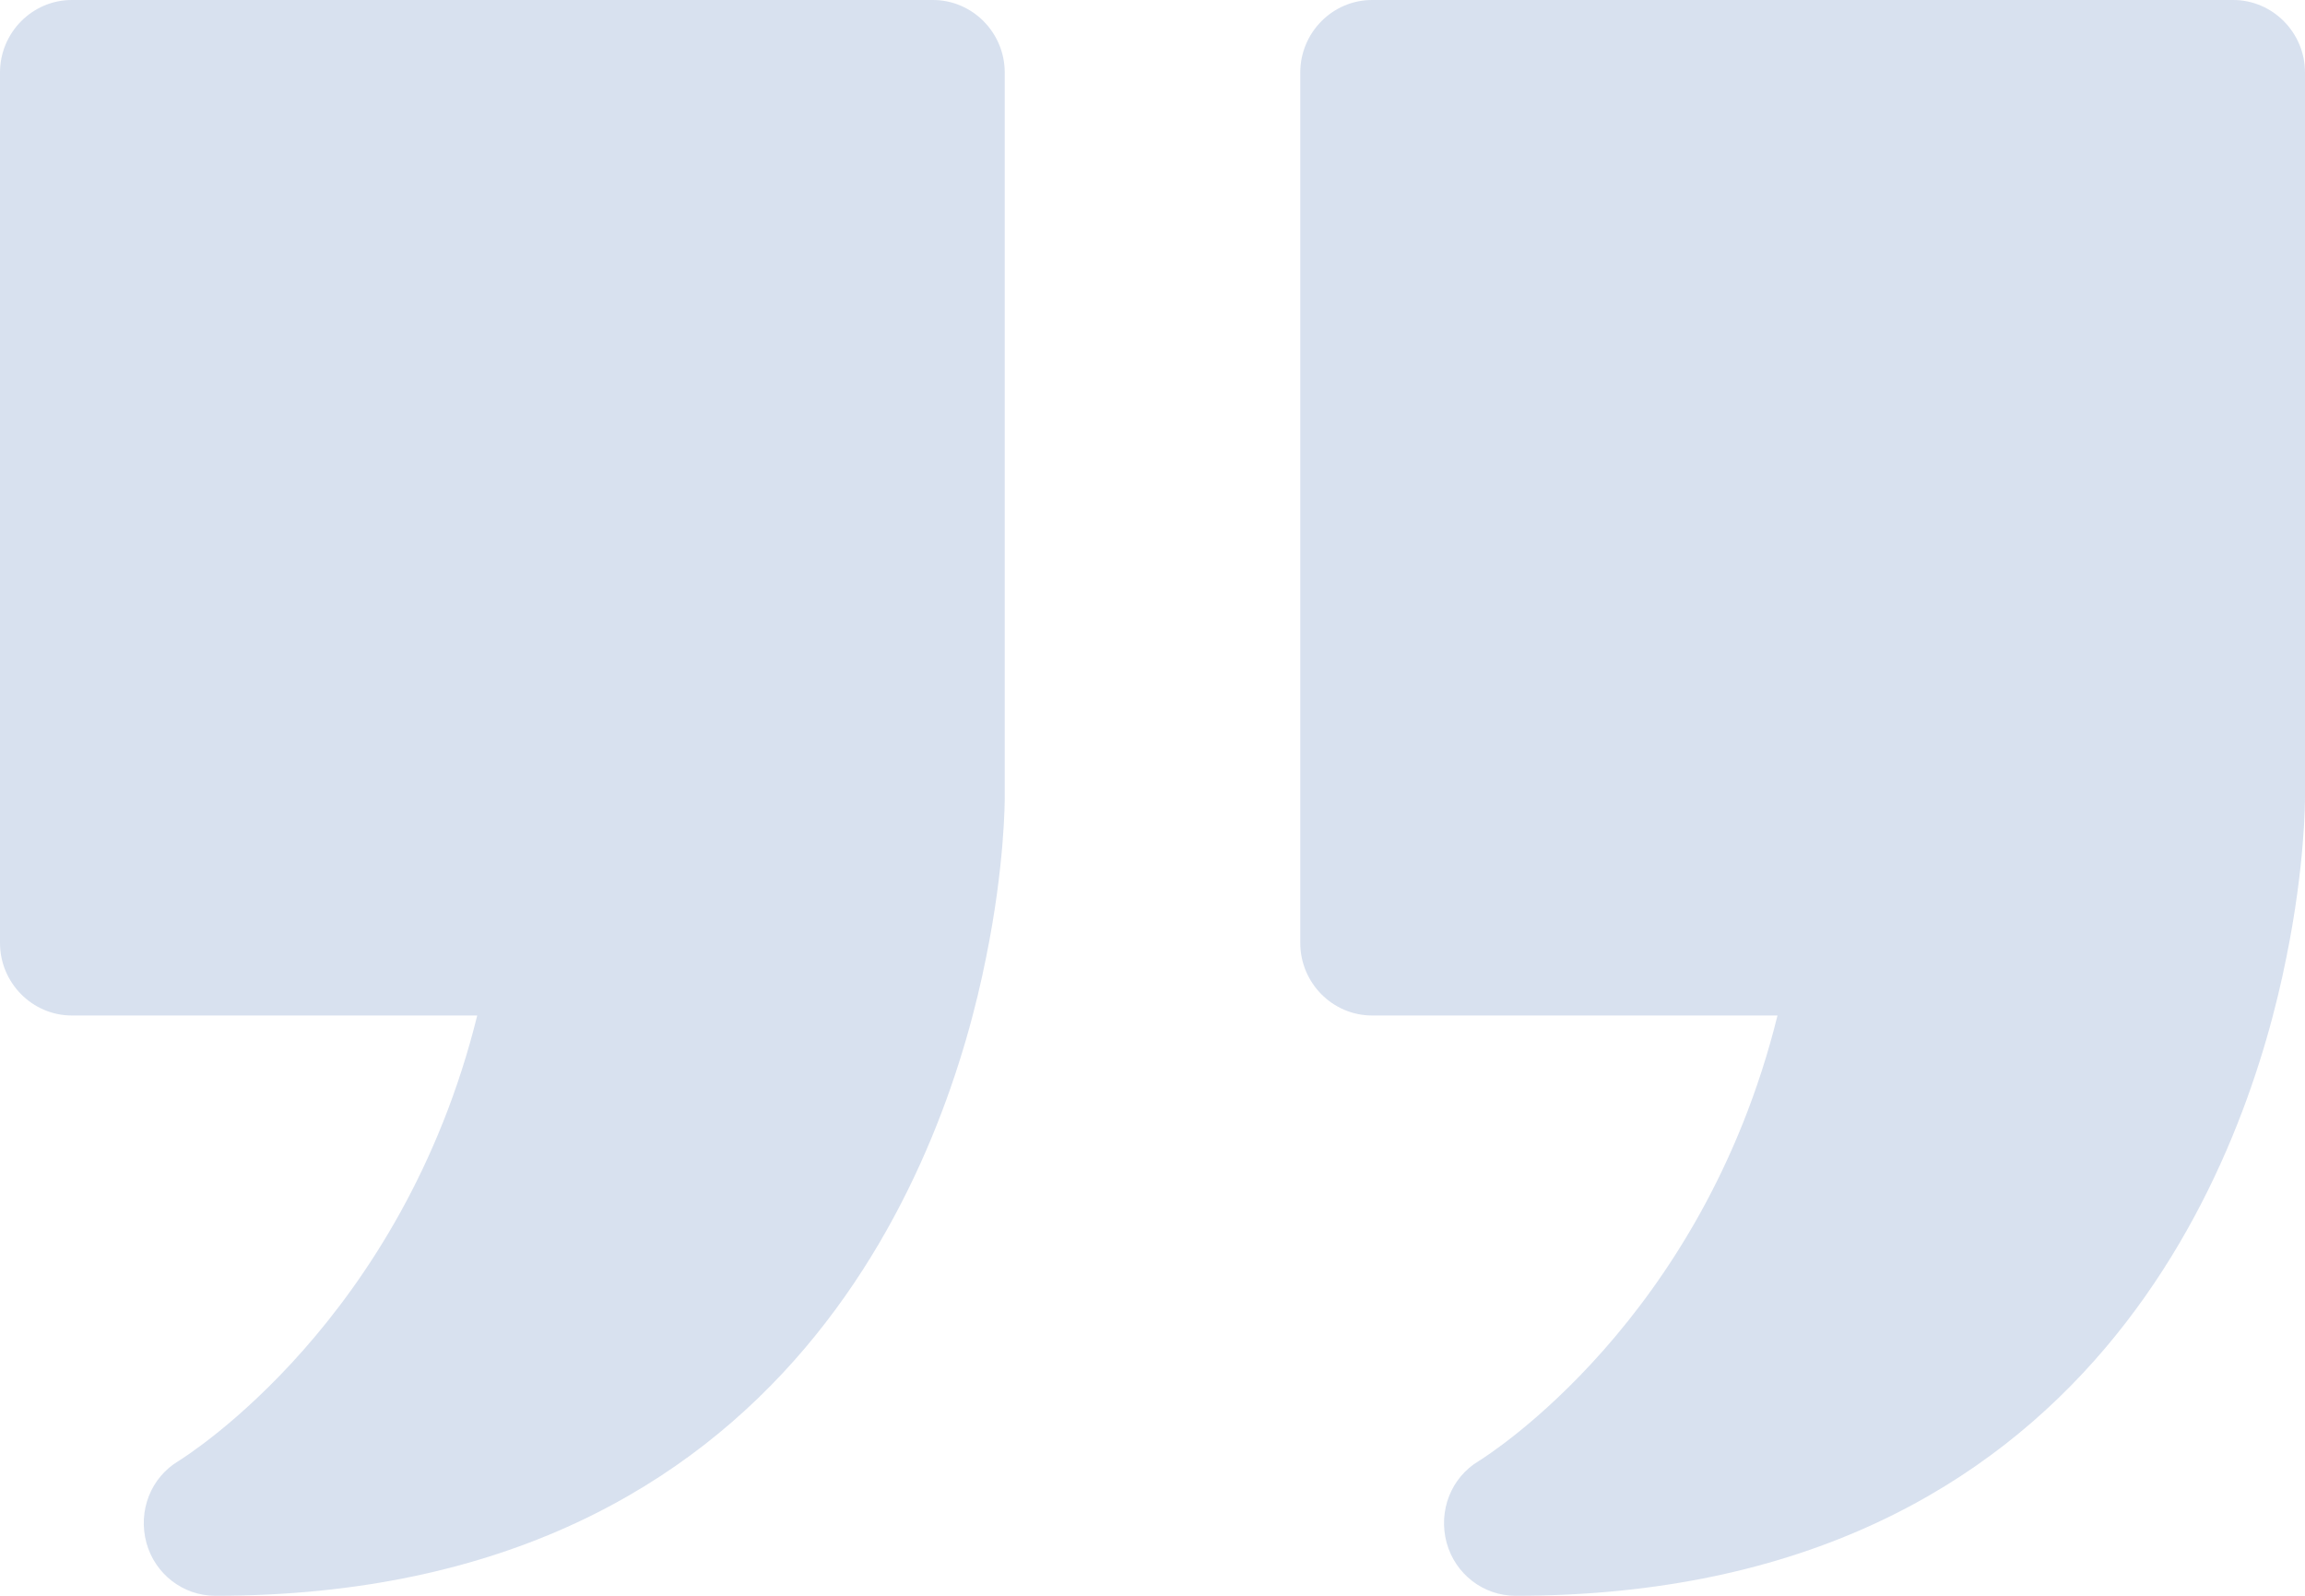 <svg width="65" height="45" viewBox="0 0 65 45" fill="none" xmlns="http://www.w3.org/2000/svg">
<path fill-rule="evenodd" clip-rule="evenodd" d="M65 22.5C65 22.582 65 24.423 64.474 27C63.401 32.4 59.151 45 42.738 45C41.827 45 41.038 44.386 40.795 43.507C40.552 42.607 40.917 41.666 41.706 41.196C41.969 41.032 48 37.227 50.125 28.636H38.691C37.577 28.636 36.667 27.716 36.667 26.591V2.045C36.667 0.92 37.577 0 38.691 0H62.976C64.089 0 65 0.92 65 2.045V22.5ZM28.333 22.5C28.333 22.582 28.333 24.423 27.807 27C26.735 32.4 22.485 45 6.071 45C5.161 45 4.371 44.386 4.129 43.507C3.886 42.607 4.25 41.666 5.039 41.196C5.302 41.032 11.333 37.227 13.458 28.636H2.024C0.911 28.636 0 27.716 0 26.591V2.045C0 0.92 0.911 0 2.024 0H26.309C27.423 0 28.333 0.92 28.333 2.045V22.5Z" fill="#406AB2" fill-opacity="0.2"/>
</svg>

